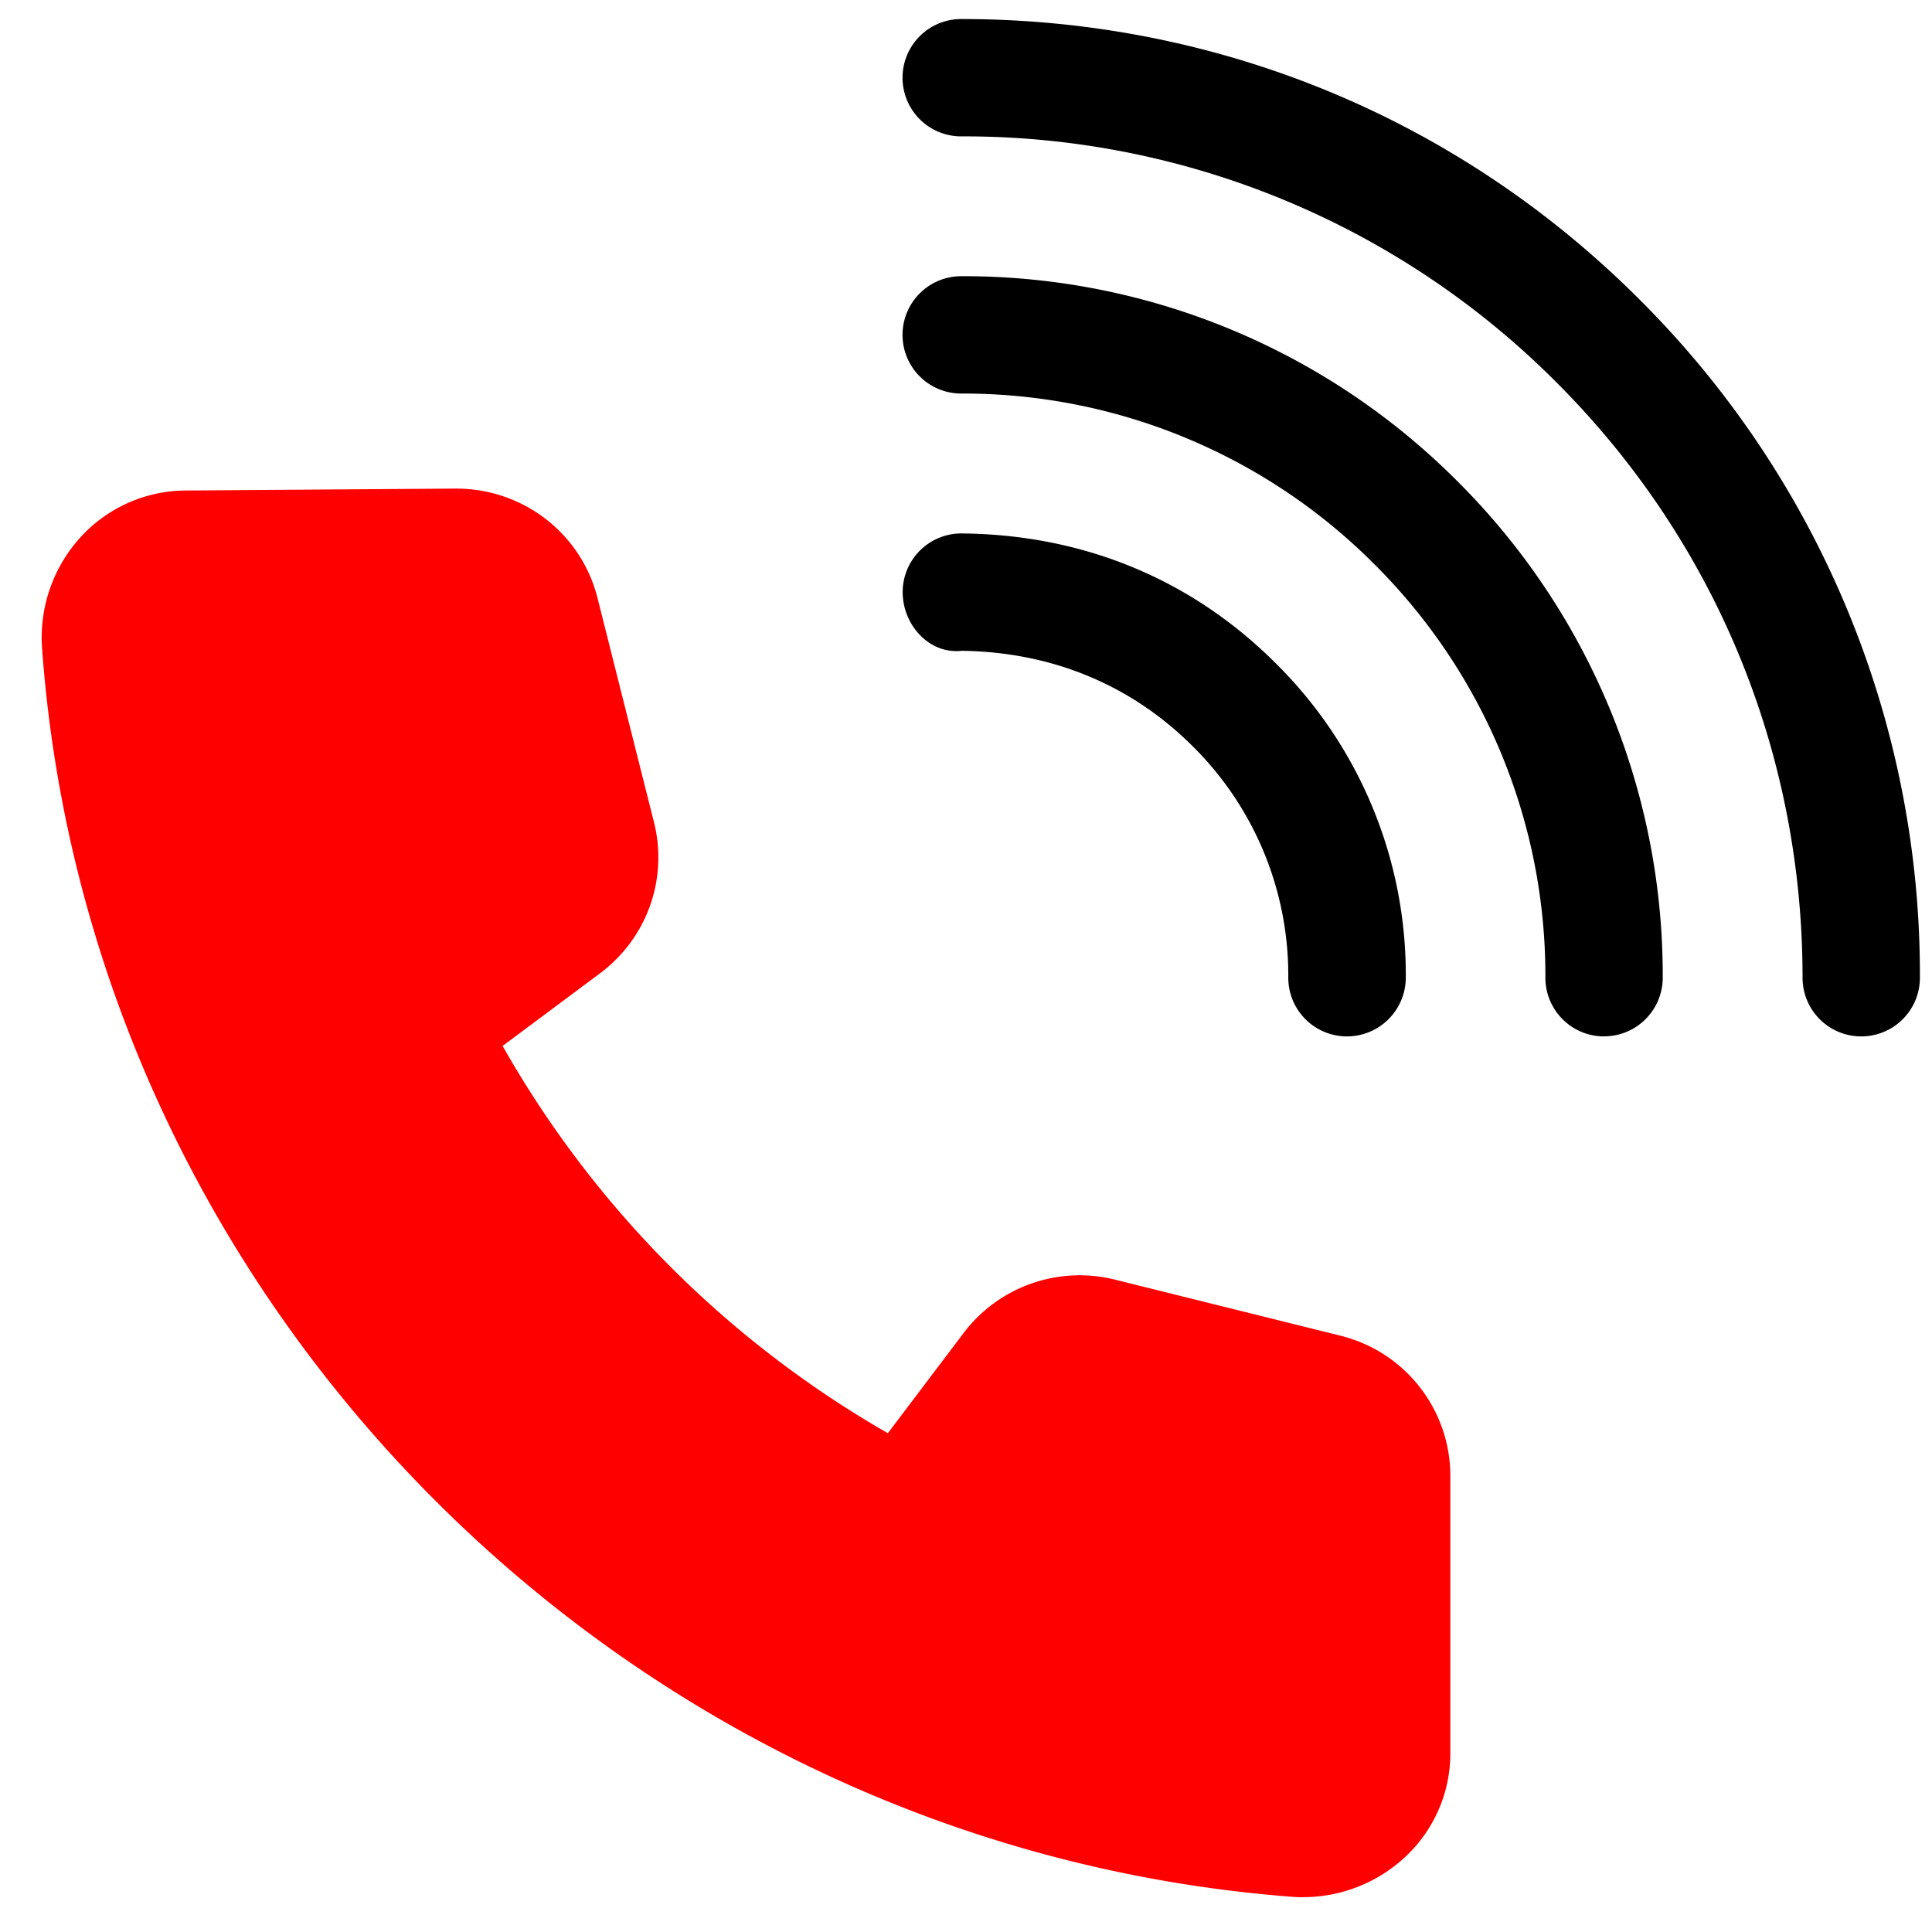<svg xmlns="http://www.w3.org/2000/svg" width="27" height="27" viewBox="0 0 27 27"><g><g><g><path d="M26.011 14.484a.82.82 0 0 1-.82-.82c0-3.148-1.22-6.101-3.439-8.32a11.678 11.678 0 0 0-8.319-3.438.82.82 0 0 1 0-1.64c3.587 0 6.953 1.391 9.48 3.92a13.314 13.314 0 0 1 3.918 9.478.82.82 0 0 1-.82.82z"/></g><g><path d="M22.417 14.484a.82.82 0 0 1-.82-.82 8.112 8.112 0 0 0-2.387-5.776A8.112 8.112 0 0 0 13.433 5.5a.82.82 0 0 1 0-1.64 9.74 9.74 0 0 1 6.936 2.867 9.744 9.744 0 0 1 2.868 6.936.82.82 0 0 1-.82.82z"/></g><g><path d="M18.824 14.484h-.005a.82.82 0 0 1-.815-.825 4.502 4.502 0 0 0-1.335-3.229c-.87-.869-1.984-1.319-3.229-1.335-.454.05-.822-.36-.825-.815a.82.82 0 0 1 .815-.825c1.7.013 3.217.634 4.4 1.816a6.118 6.118 0 0 1 1.816 4.398.823.823 0 0 1-.822.815z"/></g></g><g><path fill="red" d="M18.207 26.514c-.054 0-.108-.002-.162-.007C8.763 25.79 1.259 18.288.588 9.061a2.083 2.083 0 0 1 .54-1.556 2 2 0 0 1 1.472-.65l3.773-.027c.941 0 1.752.63 1.978 1.532l.788 3.129c.2.794-.097 1.624-.755 2.114l-1.36 1.014a14.448 14.448 0 0 0 5.384 5.412l1.057-1.398a2.034 2.034 0 0 1 2.116-.748l3.15.783a2.02 2.02 0 0 1 1.538 1.962v3.861a1.98 1.98 0 0 1-.644 1.474 2.09 2.09 0 0 1-1.418.55z"/></g></g></svg>